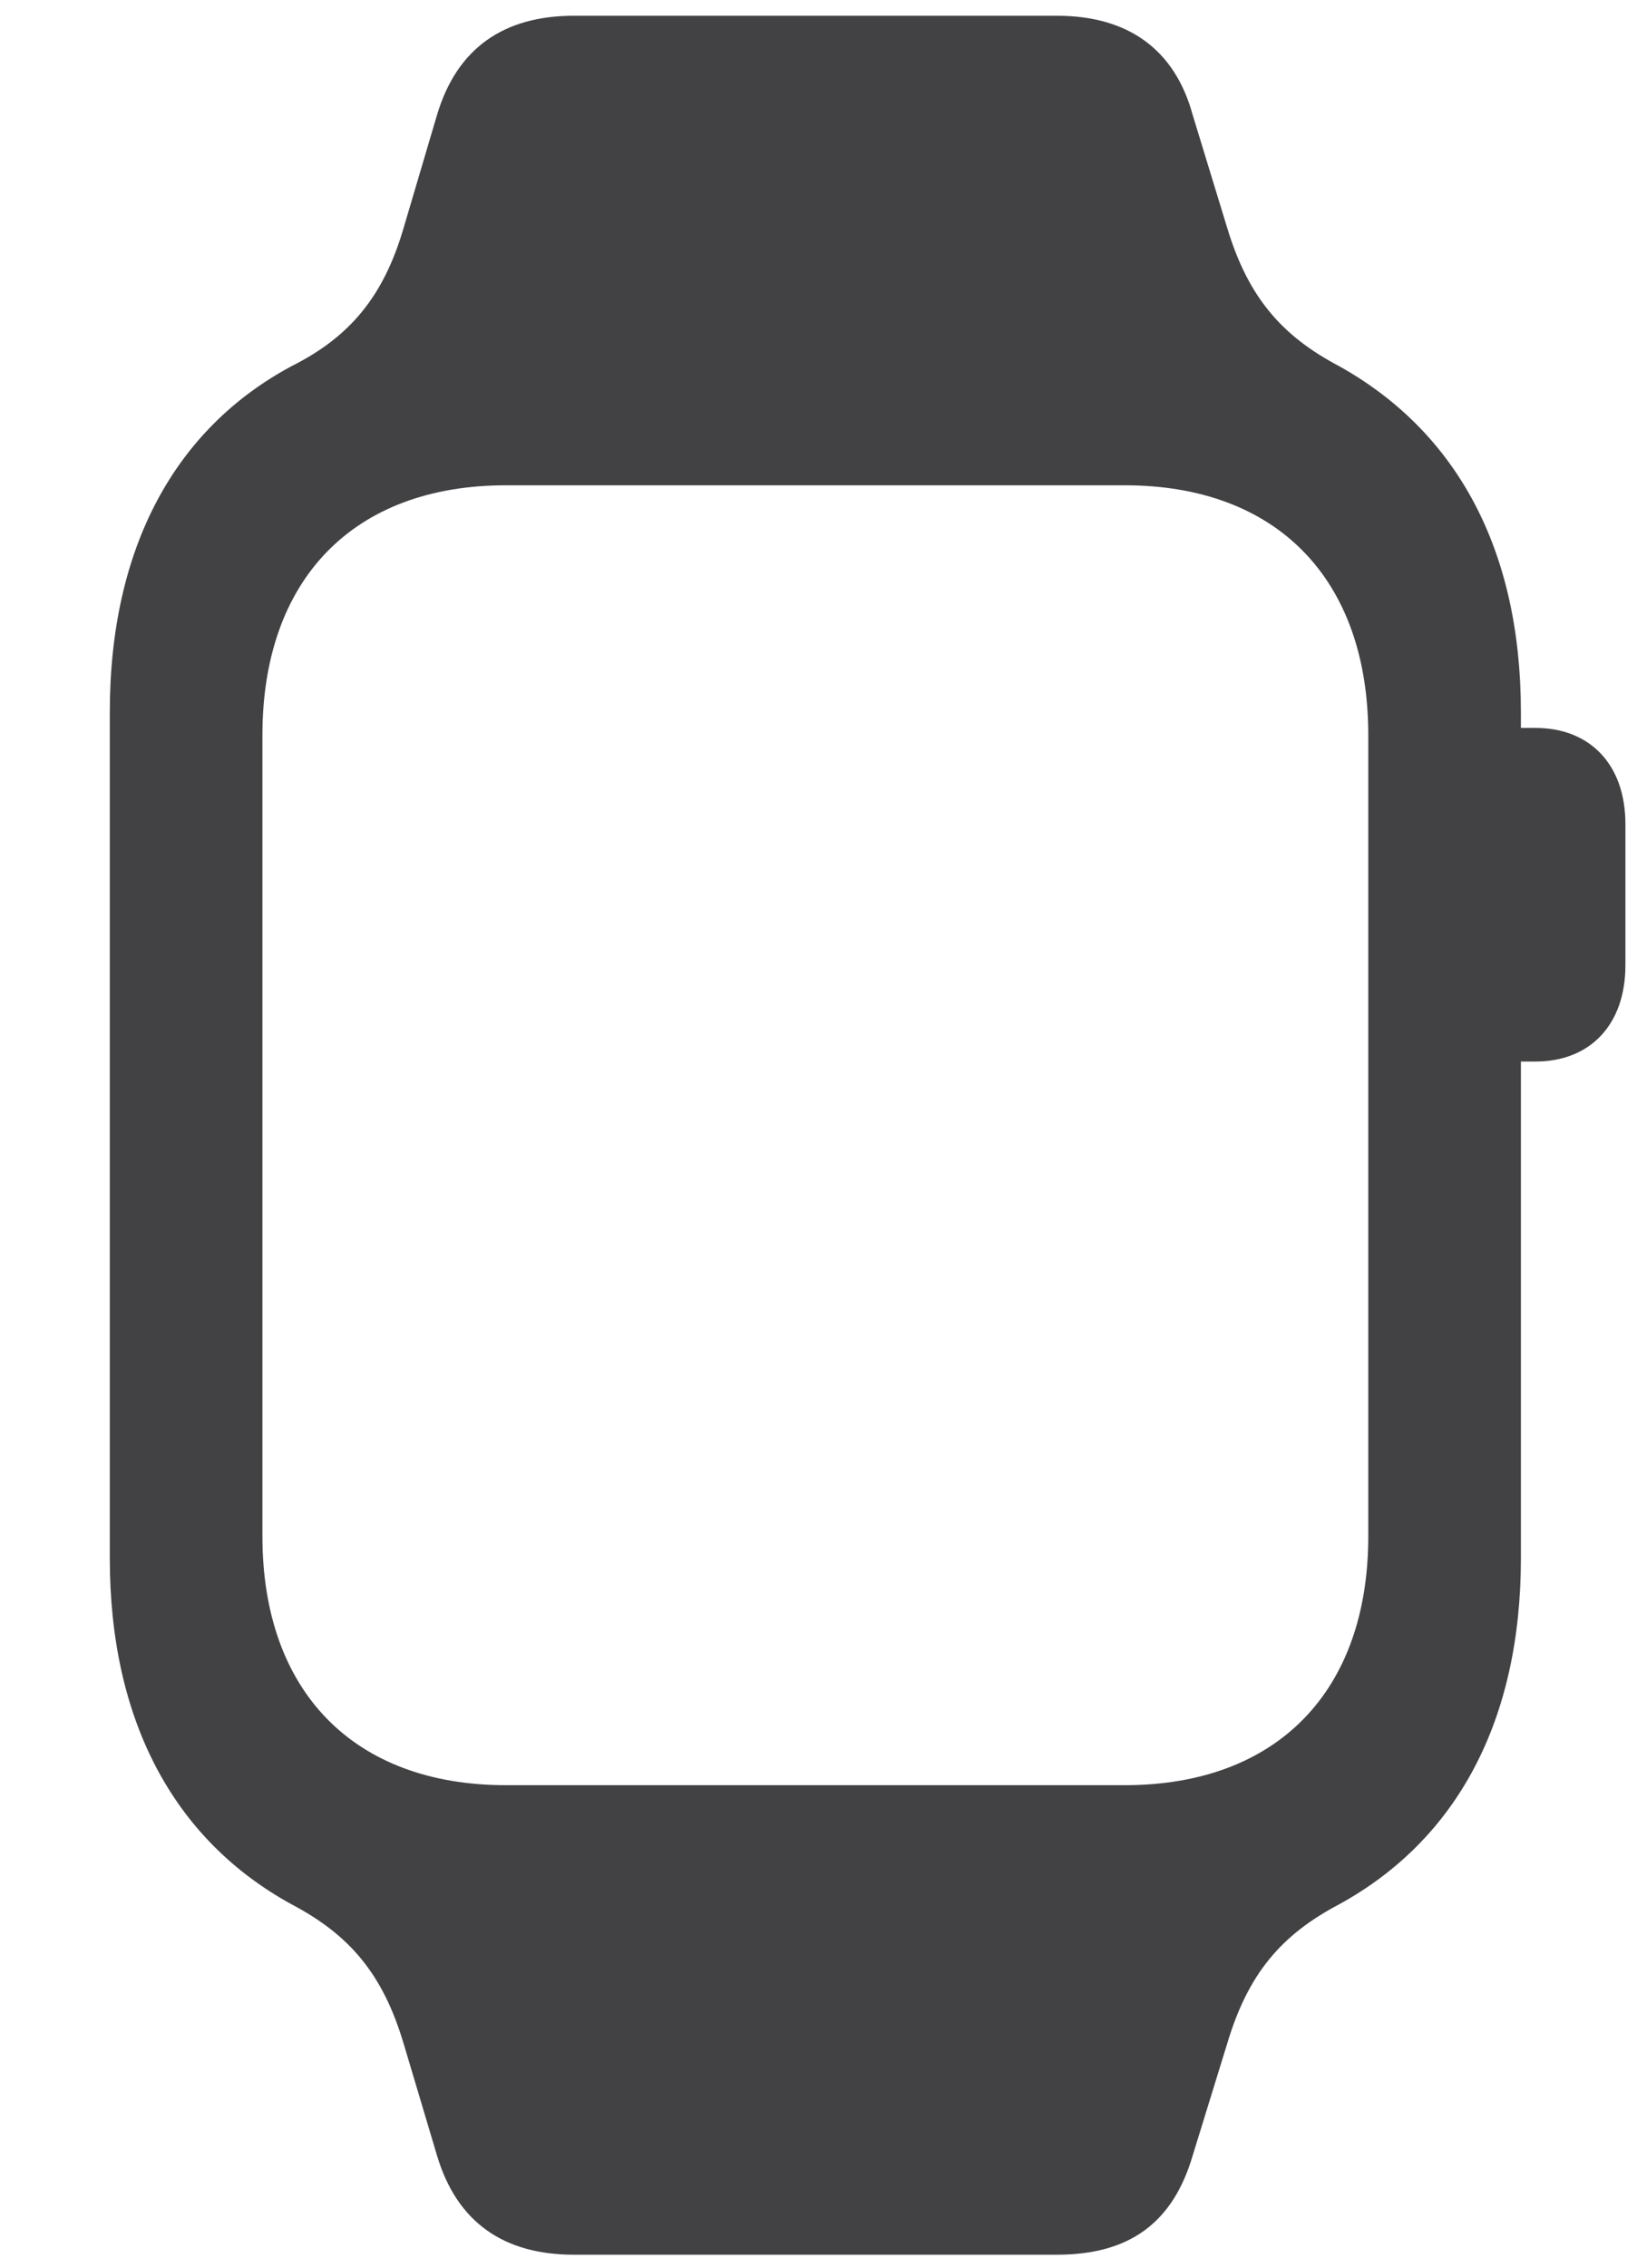 <?xml version="1.0" encoding="UTF-8"?>
<svg width="13px" height="18px" viewBox="0 0 13 18" version="1.1" xmlns="http://www.w3.org/2000/svg" xmlns:xlink="http://www.w3.org/1999/xlink">
    <title>watchOS</title>
    <g id="Design-Spec" stroke="none" stroke-width="1" fill="none" fill-rule="evenodd">
        <g id="Supported-platforms" transform="translate(-356, -55)" fill="#424245" fill-rule="nonzero">
            <g id="watchOS" transform="translate(356.872, 55.125)">
                <path d="M0,12.244 C0,13.53 0.506,14.477 1.444,14.991 C1.901,15.232 2.167,15.539 2.333,16.095 L2.598,16.983 C2.756,17.515 3.129,17.772 3.686,17.772 L7.521,17.772 C8.093,17.772 8.442,17.523 8.6,16.983 L8.874,16.095 C9.04,15.539 9.305,15.232 9.762,14.991 C10.7,14.477 11.206,13.53 11.206,12.244 L11.206,8.301 L11.322,8.301 C11.754,8.301 12.036,8.01 12.036,7.537 L12.036,6.417 C12.036,5.943 11.754,5.653 11.322,5.653 L11.206,5.653 L11.206,5.528 C11.206,4.242 10.7,3.304 9.762,2.781 C9.305,2.54 9.04,2.233 8.874,1.685 L8.6,0.789 C8.458,0.266 8.085,0 7.521,0 L3.686,0 C3.129,0 2.756,0.257 2.598,0.789 L2.333,1.685 C2.175,2.225 1.909,2.548 1.444,2.781 C0.515,3.279 0,4.225 0,5.528 L0,12.244 Z M1.212,12.069 L1.212,5.711 C1.212,4.474 1.934,3.727 3.146,3.727 L8.06,3.727 C9.272,3.727 9.994,4.474 9.994,5.711 L9.994,12.069 C9.994,13.298 9.272,14.045 8.06,14.045 L3.146,14.045 C1.934,14.045 1.212,13.298 1.212,12.069 Z" id="Shape"></path>
            </g>
        </g>
    </g>
</svg>